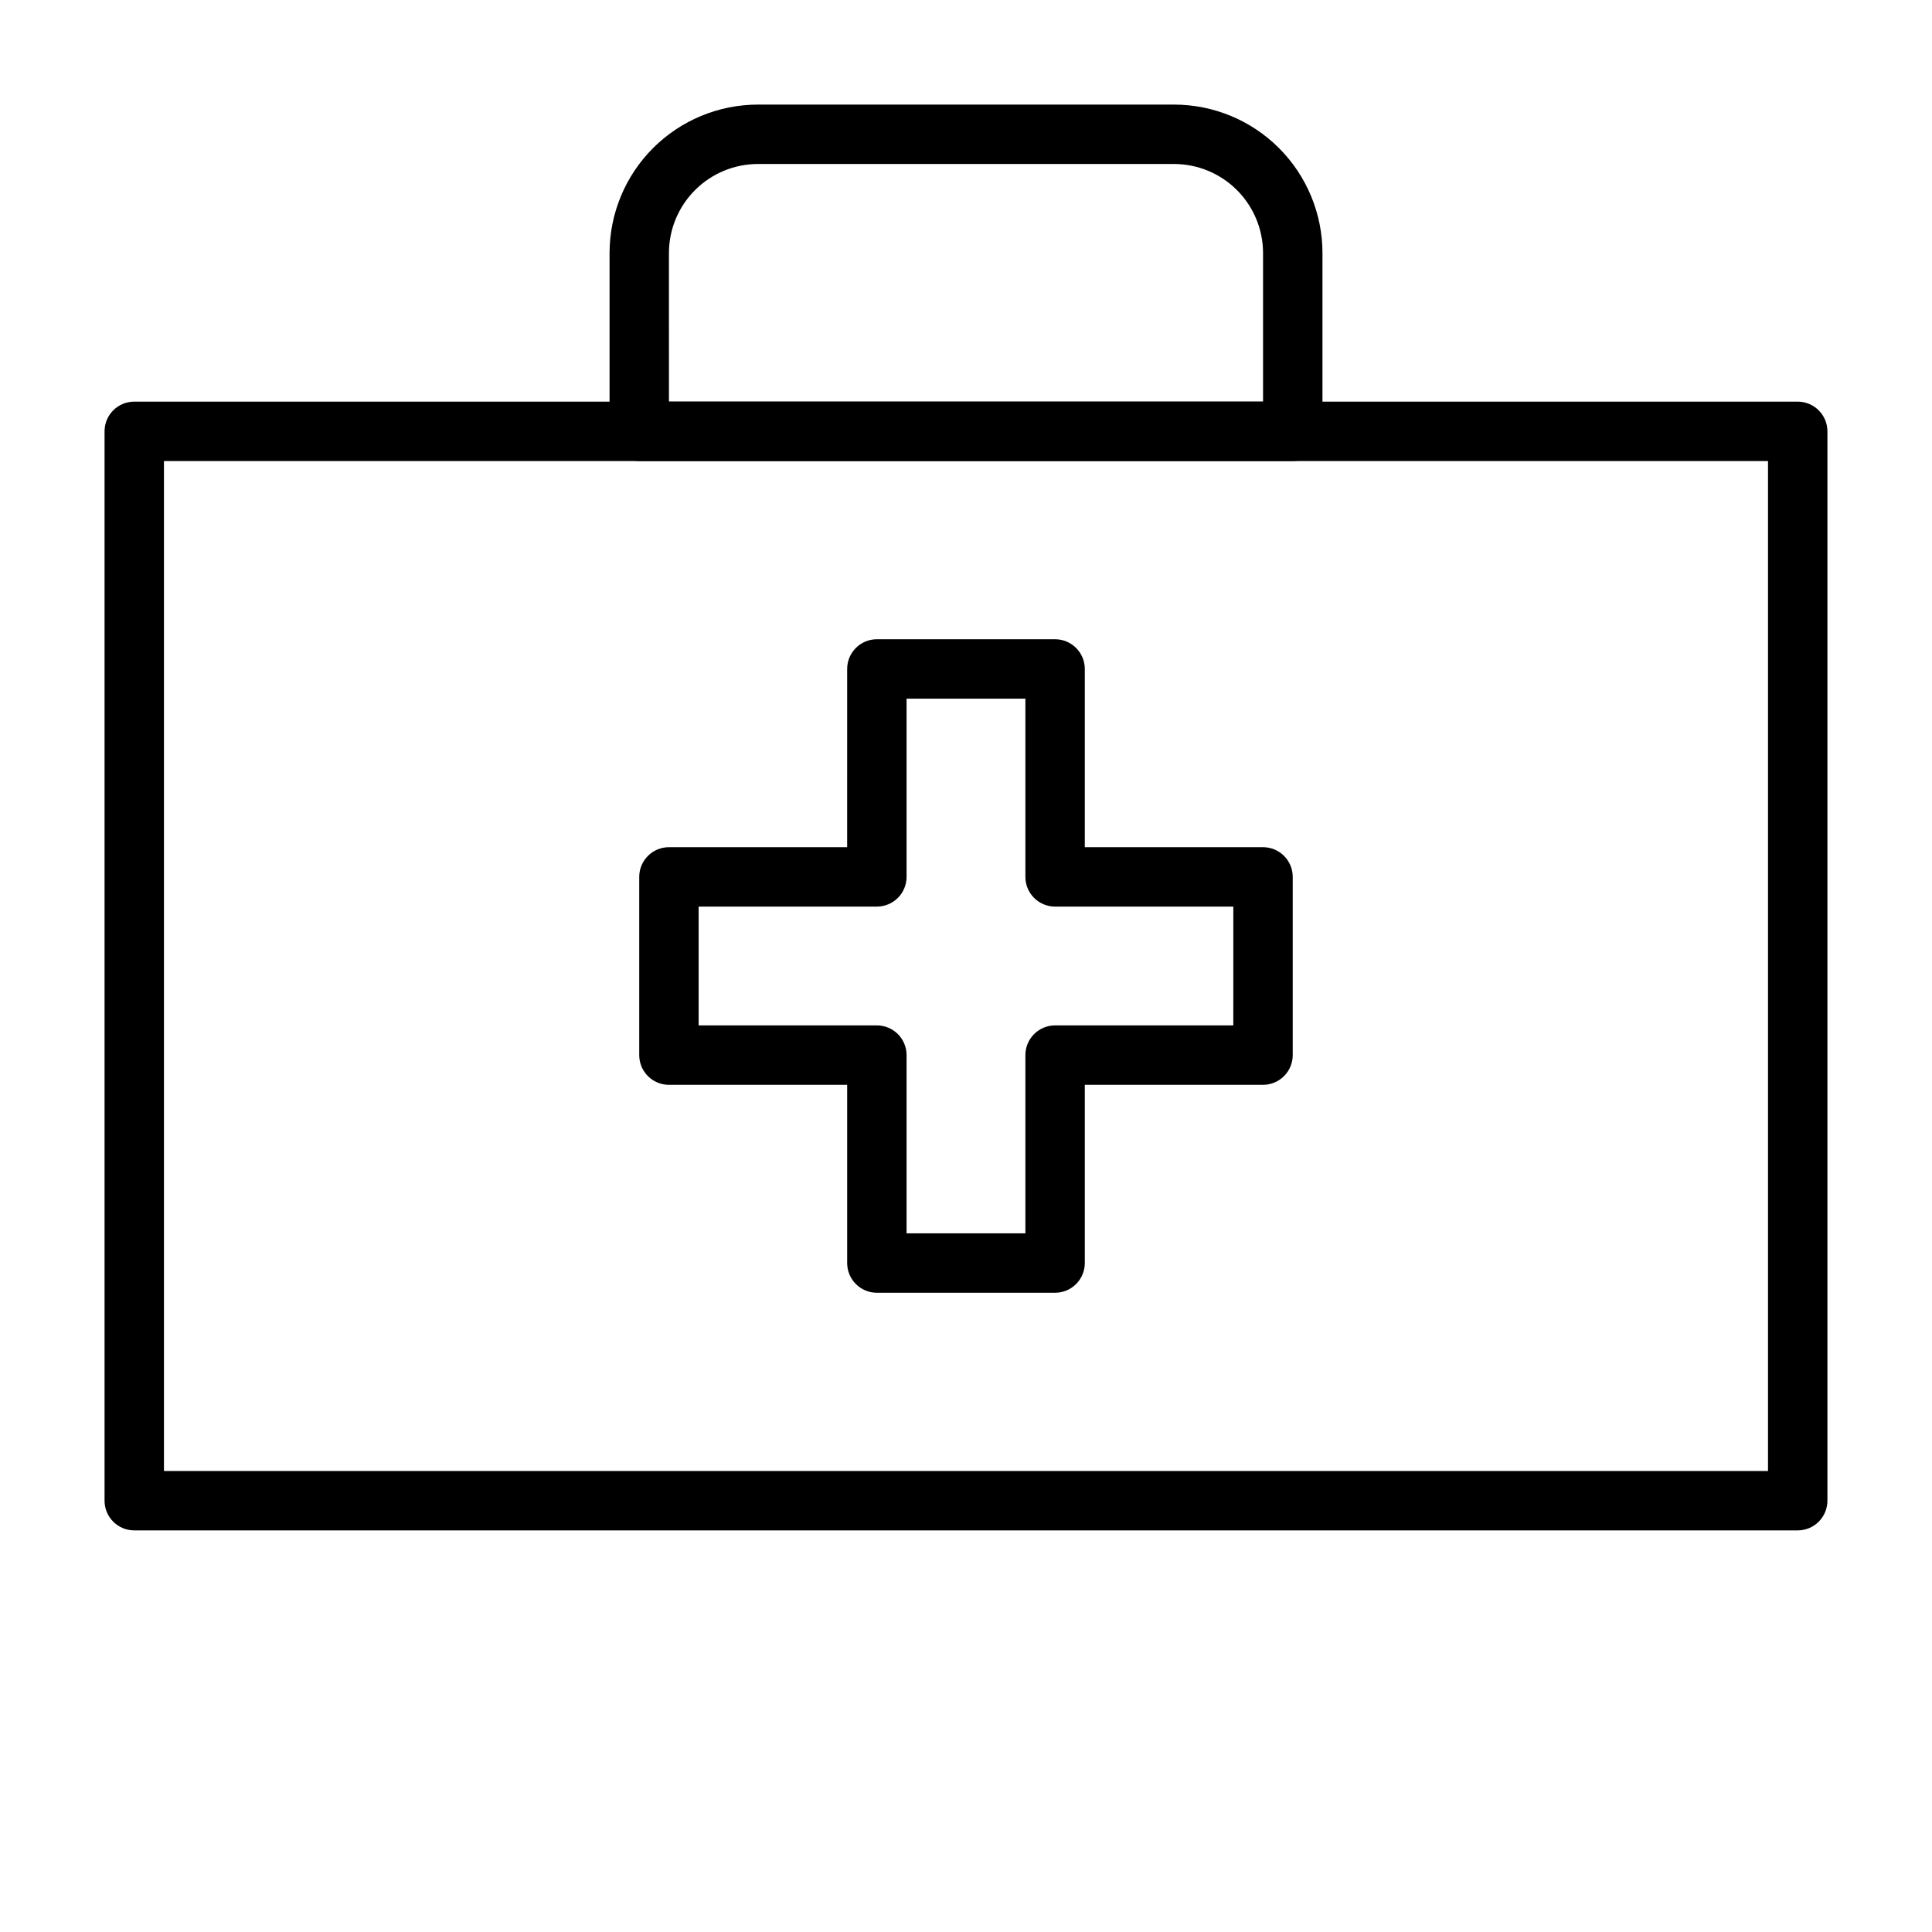 <?xml version="1.0" encoding="UTF-8"?>
<!-- Uploaded to: ICON Repo, www.svgrepo.com, Generator: ICON Repo Mixer Tools -->
<svg fill="#000000" width="800px" height="800px" version="1.1" viewBox="144 144 512 512" xmlns="http://www.w3.org/2000/svg">
 <g>
  <path d="m620.41 549.57h-440.83c-4.348 0-7.871-3.523-7.871-7.871v-283.39c0-4.348 3.523-7.871 7.871-7.871h440.83c2.09 0 4.09 0.828 5.566 2.305 1.477 1.477 2.309 3.481 2.309 5.566v283.39c0 2.086-0.832 4.09-2.309 5.566-1.477 1.477-3.477 2.305-5.566 2.305zm-432.96-15.742h425.09v-267.65h-425.09z"/>
  <path d="m423.61 486.59h-47.23c-4.348 0-7.871-3.523-7.871-7.871v-47.23h-47.234c-4.348 0-7.871-3.527-7.871-7.875v-47.23c0-4.348 3.523-7.871 7.871-7.871h47.23l0.004-47.234c0-4.348 3.523-7.871 7.871-7.871h47.23c2.09 0 4.09 0.828 5.566 2.305 1.477 1.477 2.309 3.481 2.309 5.566v47.23h47.23v0.004c2.086 0 4.09 0.828 5.566 2.305 1.477 1.477 2.305 3.477 2.305 5.566v47.23c0 2.09-0.828 4.09-2.305 5.566-1.477 1.477-3.481 2.309-5.566 2.309h-47.23v47.23c0 2.086-0.832 4.09-2.309 5.566-1.477 1.477-3.477 2.305-5.566 2.305zm-39.359-15.742h31.488v-47.234c0-4.348 3.523-7.871 7.871-7.871h47.23l0.004-31.488h-47.234c-4.348 0-7.871-3.523-7.871-7.871v-47.234h-31.488v47.234c0 2.086-0.828 4.09-2.305 5.566-1.477 1.477-3.481 2.305-5.566 2.305h-47.234v31.488h47.234c2.086 0 4.09 0.828 5.566 2.305 1.477 1.477 2.305 3.481 2.305 5.566z"/>
  <path d="m486.59 266.18h-173.18c-4.348 0-7.871-3.527-7.871-7.875v-47.23c0-10.438 4.144-20.449 11.527-27.832 7.383-7.383 17.395-11.527 27.832-11.527h110.21c10.441 0 20.453 4.144 27.832 11.527 7.383 7.383 11.527 17.395 11.527 27.832v47.23c0 2.09-0.828 4.09-2.305 5.566-1.477 1.477-3.477 2.309-5.566 2.309zm-165.31-15.746h157.44v-39.359c0-6.266-2.488-12.27-6.918-16.699-4.43-4.43-10.434-6.918-16.699-6.918h-110.21c-6.262 0-12.27 2.488-16.699 6.918-4.43 4.43-6.918 10.434-6.918 16.699z"/>
 </g>
</svg>
